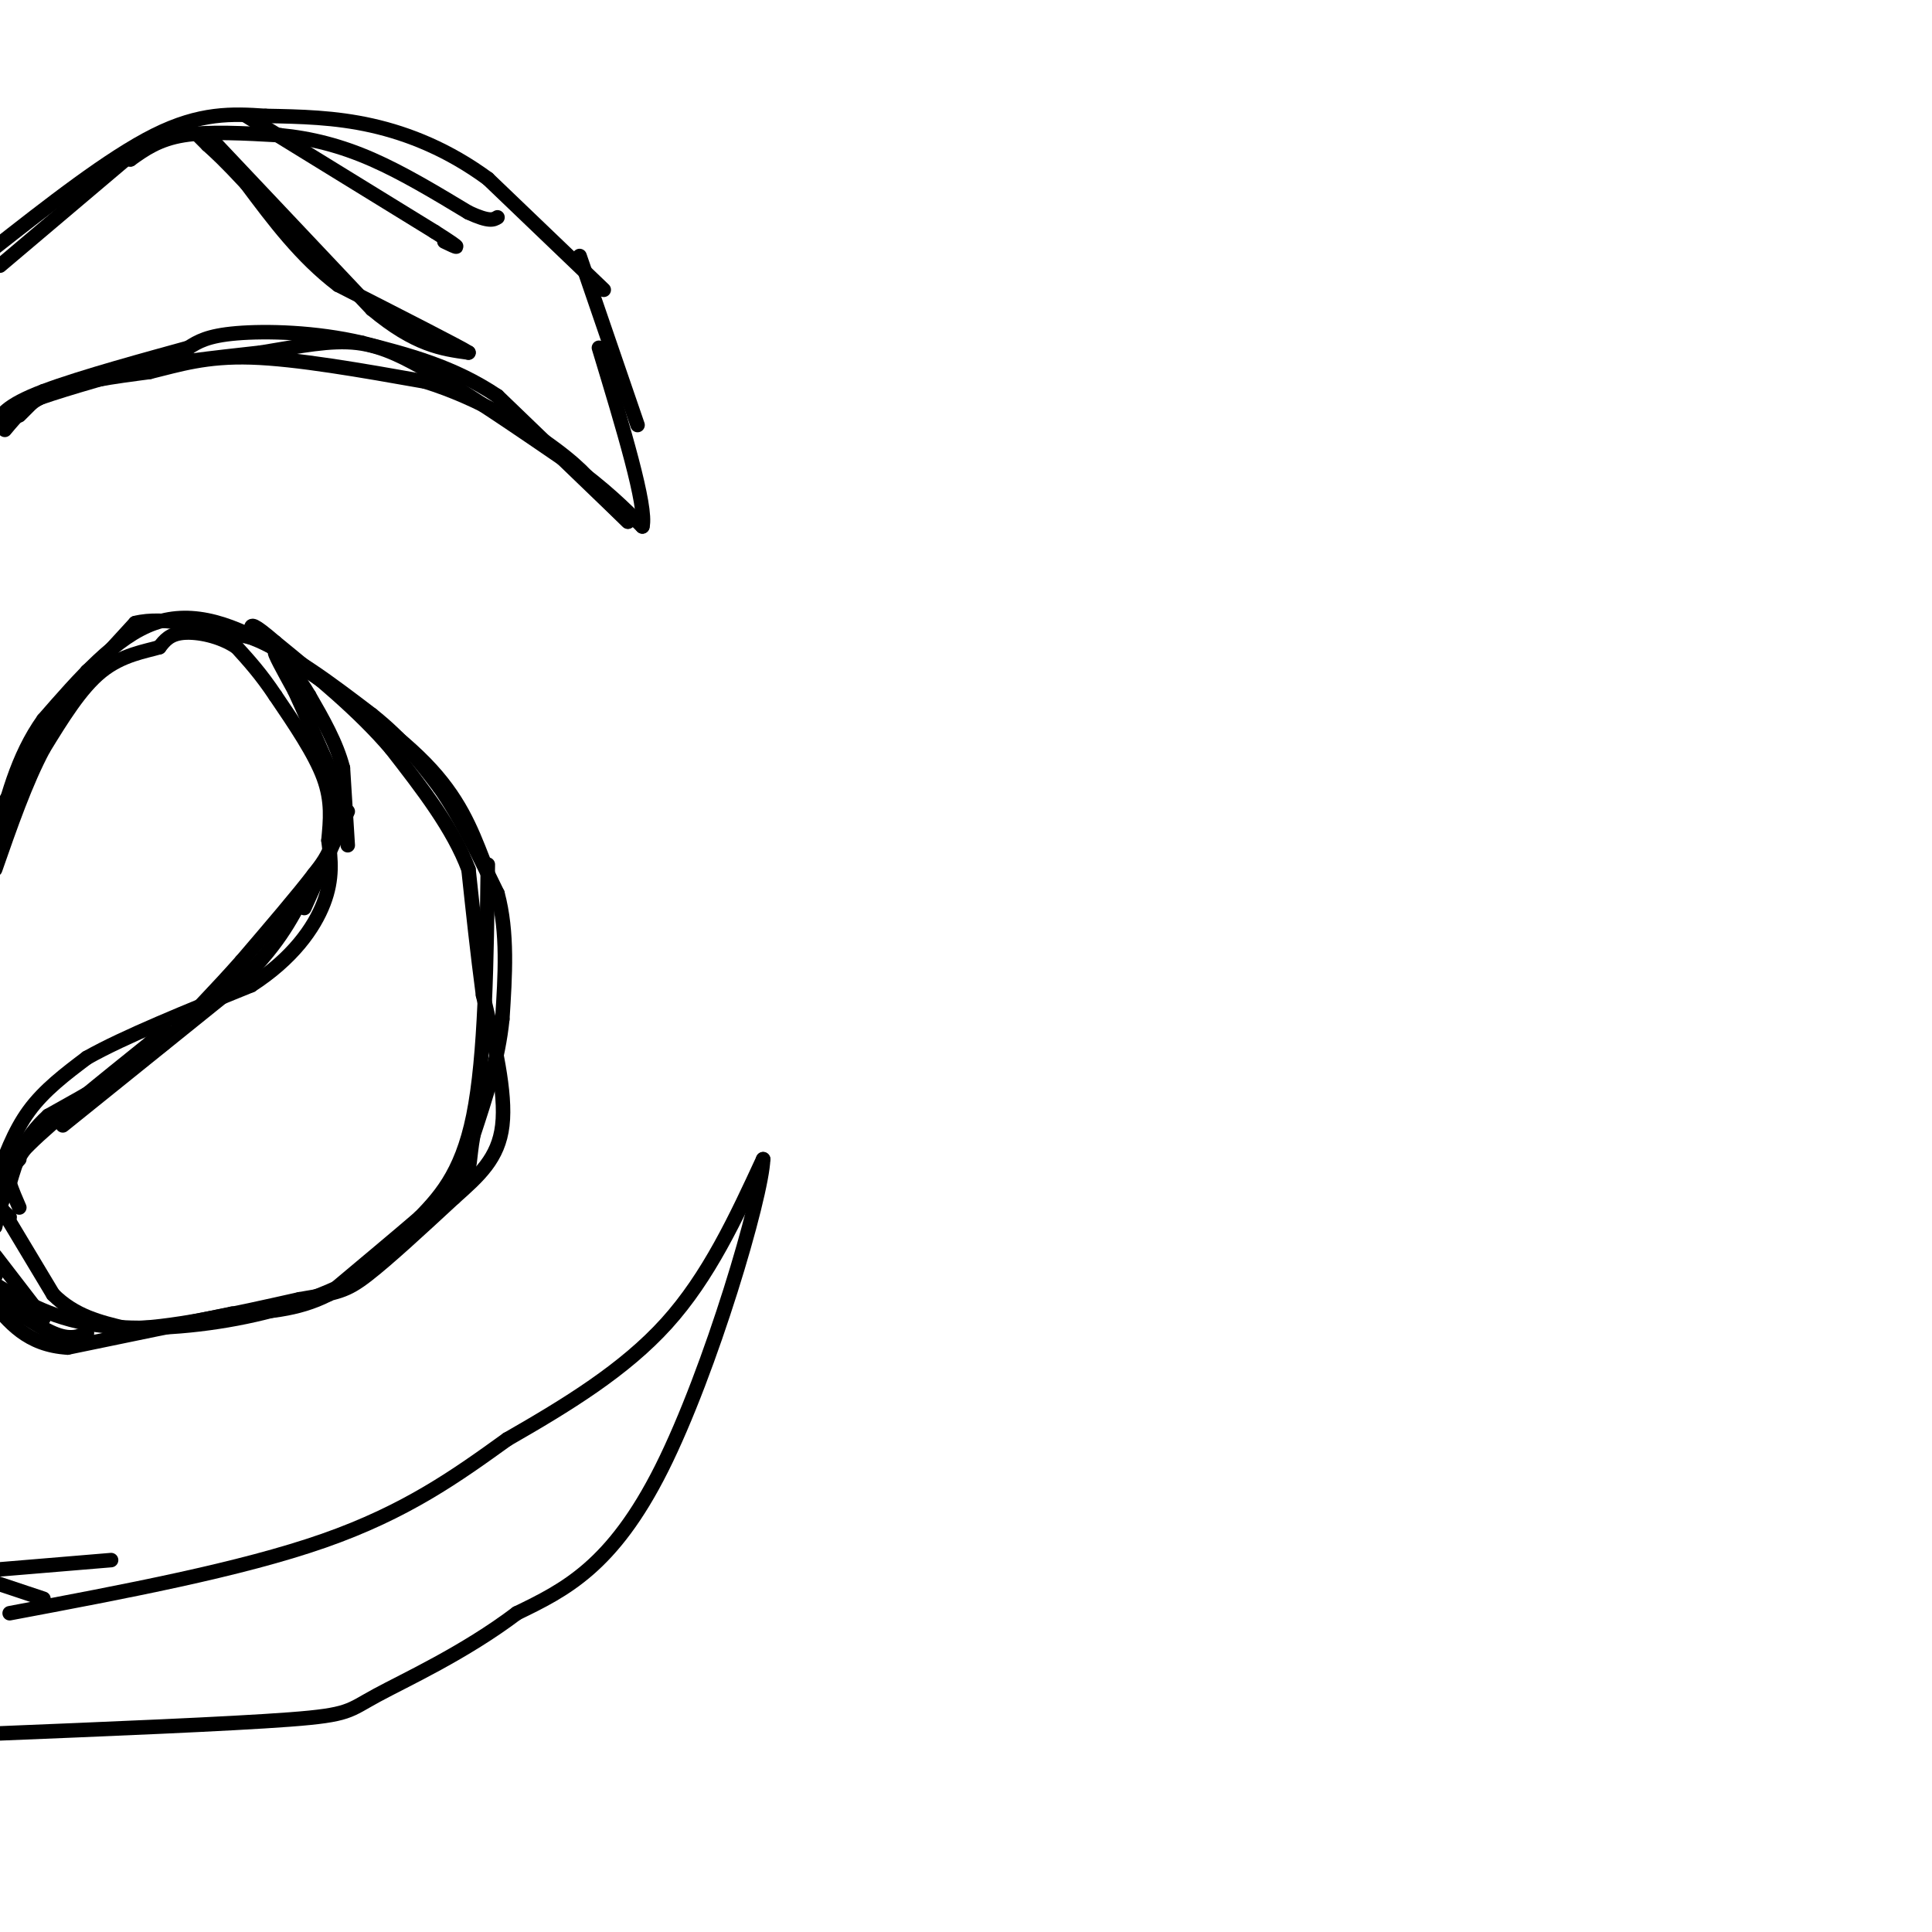 <svg viewBox='0 0 400 400' version='1.1' xmlns='http://www.w3.org/2000/svg' xmlns:xlink='http://www.w3.org/1999/xlink'><g fill='none' stroke='#000000' stroke-width='3' stroke-linecap='round' stroke-linejoin='round'><path d='M101,179c-0.250,19.833 -0.500,39.667 -3,52c-2.500,12.333 -7.250,17.167 -12,22'/><path d='M86,253c-3.770,5.684 -7.196,8.895 -13,12c-5.804,3.105 -13.986,6.105 -24,8c-10.014,1.895 -21.861,2.684 -31,1c-9.139,-1.684 -15.569,-5.842 -22,-10'/><path d='M100,178c-2.500,-6.417 -5.000,-12.833 -12,-20c-7.000,-7.167 -18.500,-15.083 -30,-23'/><path d='M58,135c-9.422,-5.800 -17.978,-8.800 -26,-6c-8.022,2.800 -15.511,11.400 -23,20'/><path d='M9,149c-5.500,7.667 -7.750,16.833 -10,26'/><path d='M-1,176c0.000,0.000 10.000,-23.000 10,-23'/><path d='M1,166c0.000,0.000 16.000,-24.000 16,-24'/><path d='M17,142c2.833,-4.500 1.917,-3.750 1,-3'/><path d='M17,141c0.000,0.000 11.000,-12.000 11,-12'/><path d='M28,129c5.833,-1.500 14.917,0.750 24,3'/><path d='M52,132c8.167,3.167 16.583,9.583 25,16'/><path d='M77,148c6.500,5.167 10.250,10.083 14,15'/><path d='M91,163c4.333,6.167 8.167,14.083 12,22'/><path d='M103,185c2.167,8.000 1.583,17.000 1,26'/><path d='M104,211c-0.833,8.333 -3.417,16.167 -6,24'/><path d='M98,235c-0.978,5.378 -0.422,6.822 -2,9c-1.578,2.178 -5.289,5.089 -9,8'/><path d='M87,252c-4.667,4.000 -11.833,10.000 -19,16'/><path d='M68,268c-6.500,3.333 -13.250,3.667 -20,4'/><path d='M48,272c-9.000,1.833 -21.500,4.417 -34,7'/><path d='M14,279c-8.333,-0.500 -12.167,-5.250 -16,-10'/><path d='M18,276c-1.750,0.750 -3.500,1.500 -7,0c-3.500,-1.500 -8.750,-5.250 -14,-9'/><path d='M9,273c0.000,0.000 -10.000,-13.000 -10,-13'/><path d='M-1,247c0.000,0.000 6.000,-9.000 6,-9'/><path d='M2,252c-1.667,-1.500 -3.333,-3.000 -3,-5c0.333,-2.000 2.667,-4.500 5,-7'/><path d='M4,250c-0.733,-1.689 -1.467,-3.378 -2,-5c-0.533,-1.622 -0.867,-3.178 4,-8c4.867,-4.822 14.933,-12.911 25,-21'/><path d='M31,216c4.500,-3.833 3.250,-2.917 2,-2'/><path d='M13,233c0.000,0.000 36.000,-29.000 36,-29'/><path d='M49,204c8.333,-8.000 11.167,-13.500 14,-19'/><path d='M63,188c0.000,0.000 9.000,-20.000 9,-20'/><path d='M72,175c0.000,0.000 -1.000,-16.000 -1,-16'/><path d='M71,159c-1.333,-5.167 -4.167,-10.083 -7,-15'/><path d='M64,144c-2.333,-4.000 -4.667,-6.500 -7,-9'/><path d='M57,135c-0.500,-0.167 1.750,3.917 4,8'/><path d='M61,143c2.000,4.333 5.000,11.167 8,18'/><path d='M69,161c1.422,5.378 0.978,9.822 0,13c-0.978,3.178 -2.489,5.089 -4,7'/><path d='M65,181c-3.167,4.167 -9.083,11.083 -15,18'/><path d='M50,199c-5.167,5.833 -10.583,11.417 -16,17'/><path d='M34,216c-6.667,5.333 -15.333,10.167 -24,15'/><path d='M10,231c-5.333,4.833 -6.667,9.417 -8,14'/><path d='M2,245c-1.833,3.833 -2.417,6.417 -3,9'/><path d='M-1,264c0.000,0.000 0.100,0.100 0.1,0.1'/><path d='M-1,245c1.917,-5.333 3.833,-10.667 7,-15c3.167,-4.333 7.583,-7.667 12,-11'/><path d='M18,219c7.667,-4.333 20.833,-9.667 34,-15'/><path d='M52,204c8.578,-5.533 13.022,-11.867 15,-17c1.978,-5.133 1.489,-9.067 1,-13'/><path d='M68,174c0.378,-4.156 0.822,-8.044 -1,-13c-1.822,-4.956 -5.911,-10.978 -10,-17'/><path d='M57,144c-3.000,-4.500 -5.500,-7.250 -8,-10'/><path d='M49,134c-3.467,-2.356 -8.133,-3.244 -11,-3c-2.867,0.244 -3.933,1.622 -5,3'/><path d='M33,134c-2.911,0.867 -7.689,1.533 -12,5c-4.311,3.467 -8.156,9.733 -12,16'/><path d='M9,155c-3.667,6.833 -6.833,15.917 -10,25'/><path d='M-1,248c0.000,0.000 12.000,20.000 12,20'/><path d='M11,268c4.500,4.500 9.750,5.750 15,7'/><path d='M26,275c8.500,0.167 22.250,-2.917 36,-6'/><path d='M62,269c7.911,-1.333 9.689,-1.667 14,-5c4.311,-3.333 11.156,-9.667 18,-16'/><path d='M94,248c5.200,-4.622 9.200,-8.178 10,-15c0.800,-6.822 -1.600,-16.911 -4,-27'/><path d='M100,206c-1.167,-8.833 -2.083,-17.417 -3,-26'/><path d='M97,180c-3.167,-8.500 -9.583,-16.750 -16,-25'/><path d='M81,155c-6.667,-7.833 -15.333,-14.917 -24,-22'/><path d='M57,133c-4.833,-4.167 -4.917,-3.583 -5,-3'/><path d='M3,85c0.000,0.000 6.000,-3.000 6,-3'/><path d='M4,86c0.000,0.000 5.000,-5.000 5,-5'/><path d='M1,89c2.500,-3.000 5.000,-6.000 10,-8c5.000,-2.000 12.500,-3.000 20,-4'/><path d='M31,77c6.178,-1.511 11.622,-3.289 21,-3c9.378,0.289 22.689,2.644 36,5'/><path d='M88,79c11.156,3.444 21.044,9.556 27,14c5.956,4.444 7.978,7.222 10,10'/><path d='M125,103c2.500,2.500 3.750,3.750 5,5'/><path d='M130,108c0.000,0.000 -27.000,-26.000 -27,-26'/><path d='M103,82c-9.167,-6.167 -18.583,-8.583 -28,-11'/><path d='M75,71c-9.689,-2.289 -19.911,-2.511 -26,-2c-6.089,0.511 -8.044,1.756 -10,3'/><path d='M39,72c-7.778,2.156 -22.222,6.044 -30,9c-7.778,2.956 -8.889,4.978 -10,7'/><path d='M-1,88c-1.833,1.333 -1.417,1.167 -1,1'/><path d='M-1,89c0.250,-1.500 0.500,-3.000 5,-5c4.500,-2.000 13.250,-4.500 22,-7'/><path d='M26,77c8.333,-1.833 18.167,-2.917 28,-4'/><path d='M54,73c8.133,-1.333 14.467,-2.667 20,-2c5.533,0.667 10.267,3.333 15,6'/><path d='M89,77c7.333,4.167 18.167,11.583 29,19'/><path d='M118,96c7.333,5.333 11.167,9.167 15,13'/><path d='M133,109c1.000,-4.000 -4.000,-20.500 -9,-37'/><path d='M132,88c0.000,0.000 -12.000,-35.000 -12,-35'/><path d='M125,60c0.000,0.000 -24.000,-23.000 -24,-23'/><path d='M101,37c-8.089,-5.933 -16.311,-9.267 -24,-11c-7.689,-1.733 -14.844,-1.867 -22,-2'/><path d='M55,24c-7.022,-0.489 -13.578,-0.711 -23,4c-9.422,4.711 -21.711,14.356 -34,24'/><path d='M0,55c0.000,0.000 26.000,-22.000 26,-22'/><path d='M26,33c4.500,-3.667 2.750,-1.833 1,0'/><path d='M27,33c2.917,-2.083 5.833,-4.167 11,-5c5.167,-0.833 12.583,-0.417 20,0'/><path d='M58,28c6.444,0.622 12.556,2.178 19,5c6.444,2.822 13.222,6.911 20,11'/><path d='M97,44c4.333,2.000 5.167,1.500 6,1'/><path d='M51,24c0.000,0.000 39.000,24.000 39,24'/><path d='M90,48c6.833,4.333 4.417,3.167 2,2'/><path d='M43,28c0.000,0.000 34.000,36.000 34,36'/><path d='M77,64c9.000,7.500 14.500,8.250 20,9'/><path d='M97,73c-1.167,-0.833 -14.083,-7.417 -27,-14'/><path d='M70,59c-7.667,-5.833 -13.333,-13.417 -19,-21'/><path d='M51,38c-4.500,-4.833 -6.250,-6.417 -8,-8'/><path d='M43,30c-1.667,-1.667 -1.833,-1.833 -2,-2'/><path d='M2,334c23.917,-4.500 47.833,-9.000 65,-15c17.167,-6.000 27.583,-13.500 38,-21'/><path d='M105,298c12.356,-7.089 24.244,-14.311 33,-24c8.756,-9.689 14.378,-21.844 20,-34'/><path d='M158,240c-0.222,7.600 -10.778,43.600 -21,64c-10.222,20.400 -20.111,25.200 -30,30'/><path d='M107,334c-10.881,8.226 -23.083,13.792 -29,17c-5.917,3.208 -5.548,4.060 -18,5c-12.452,0.940 -37.726,1.970 -63,3'/><path d='M9,331c0.000,0.000 -12.000,-4.000 -12,-4'/><path d='M-1,325c0.000,0.000 24.000,-2.000 24,-2'/></g>
</svg>